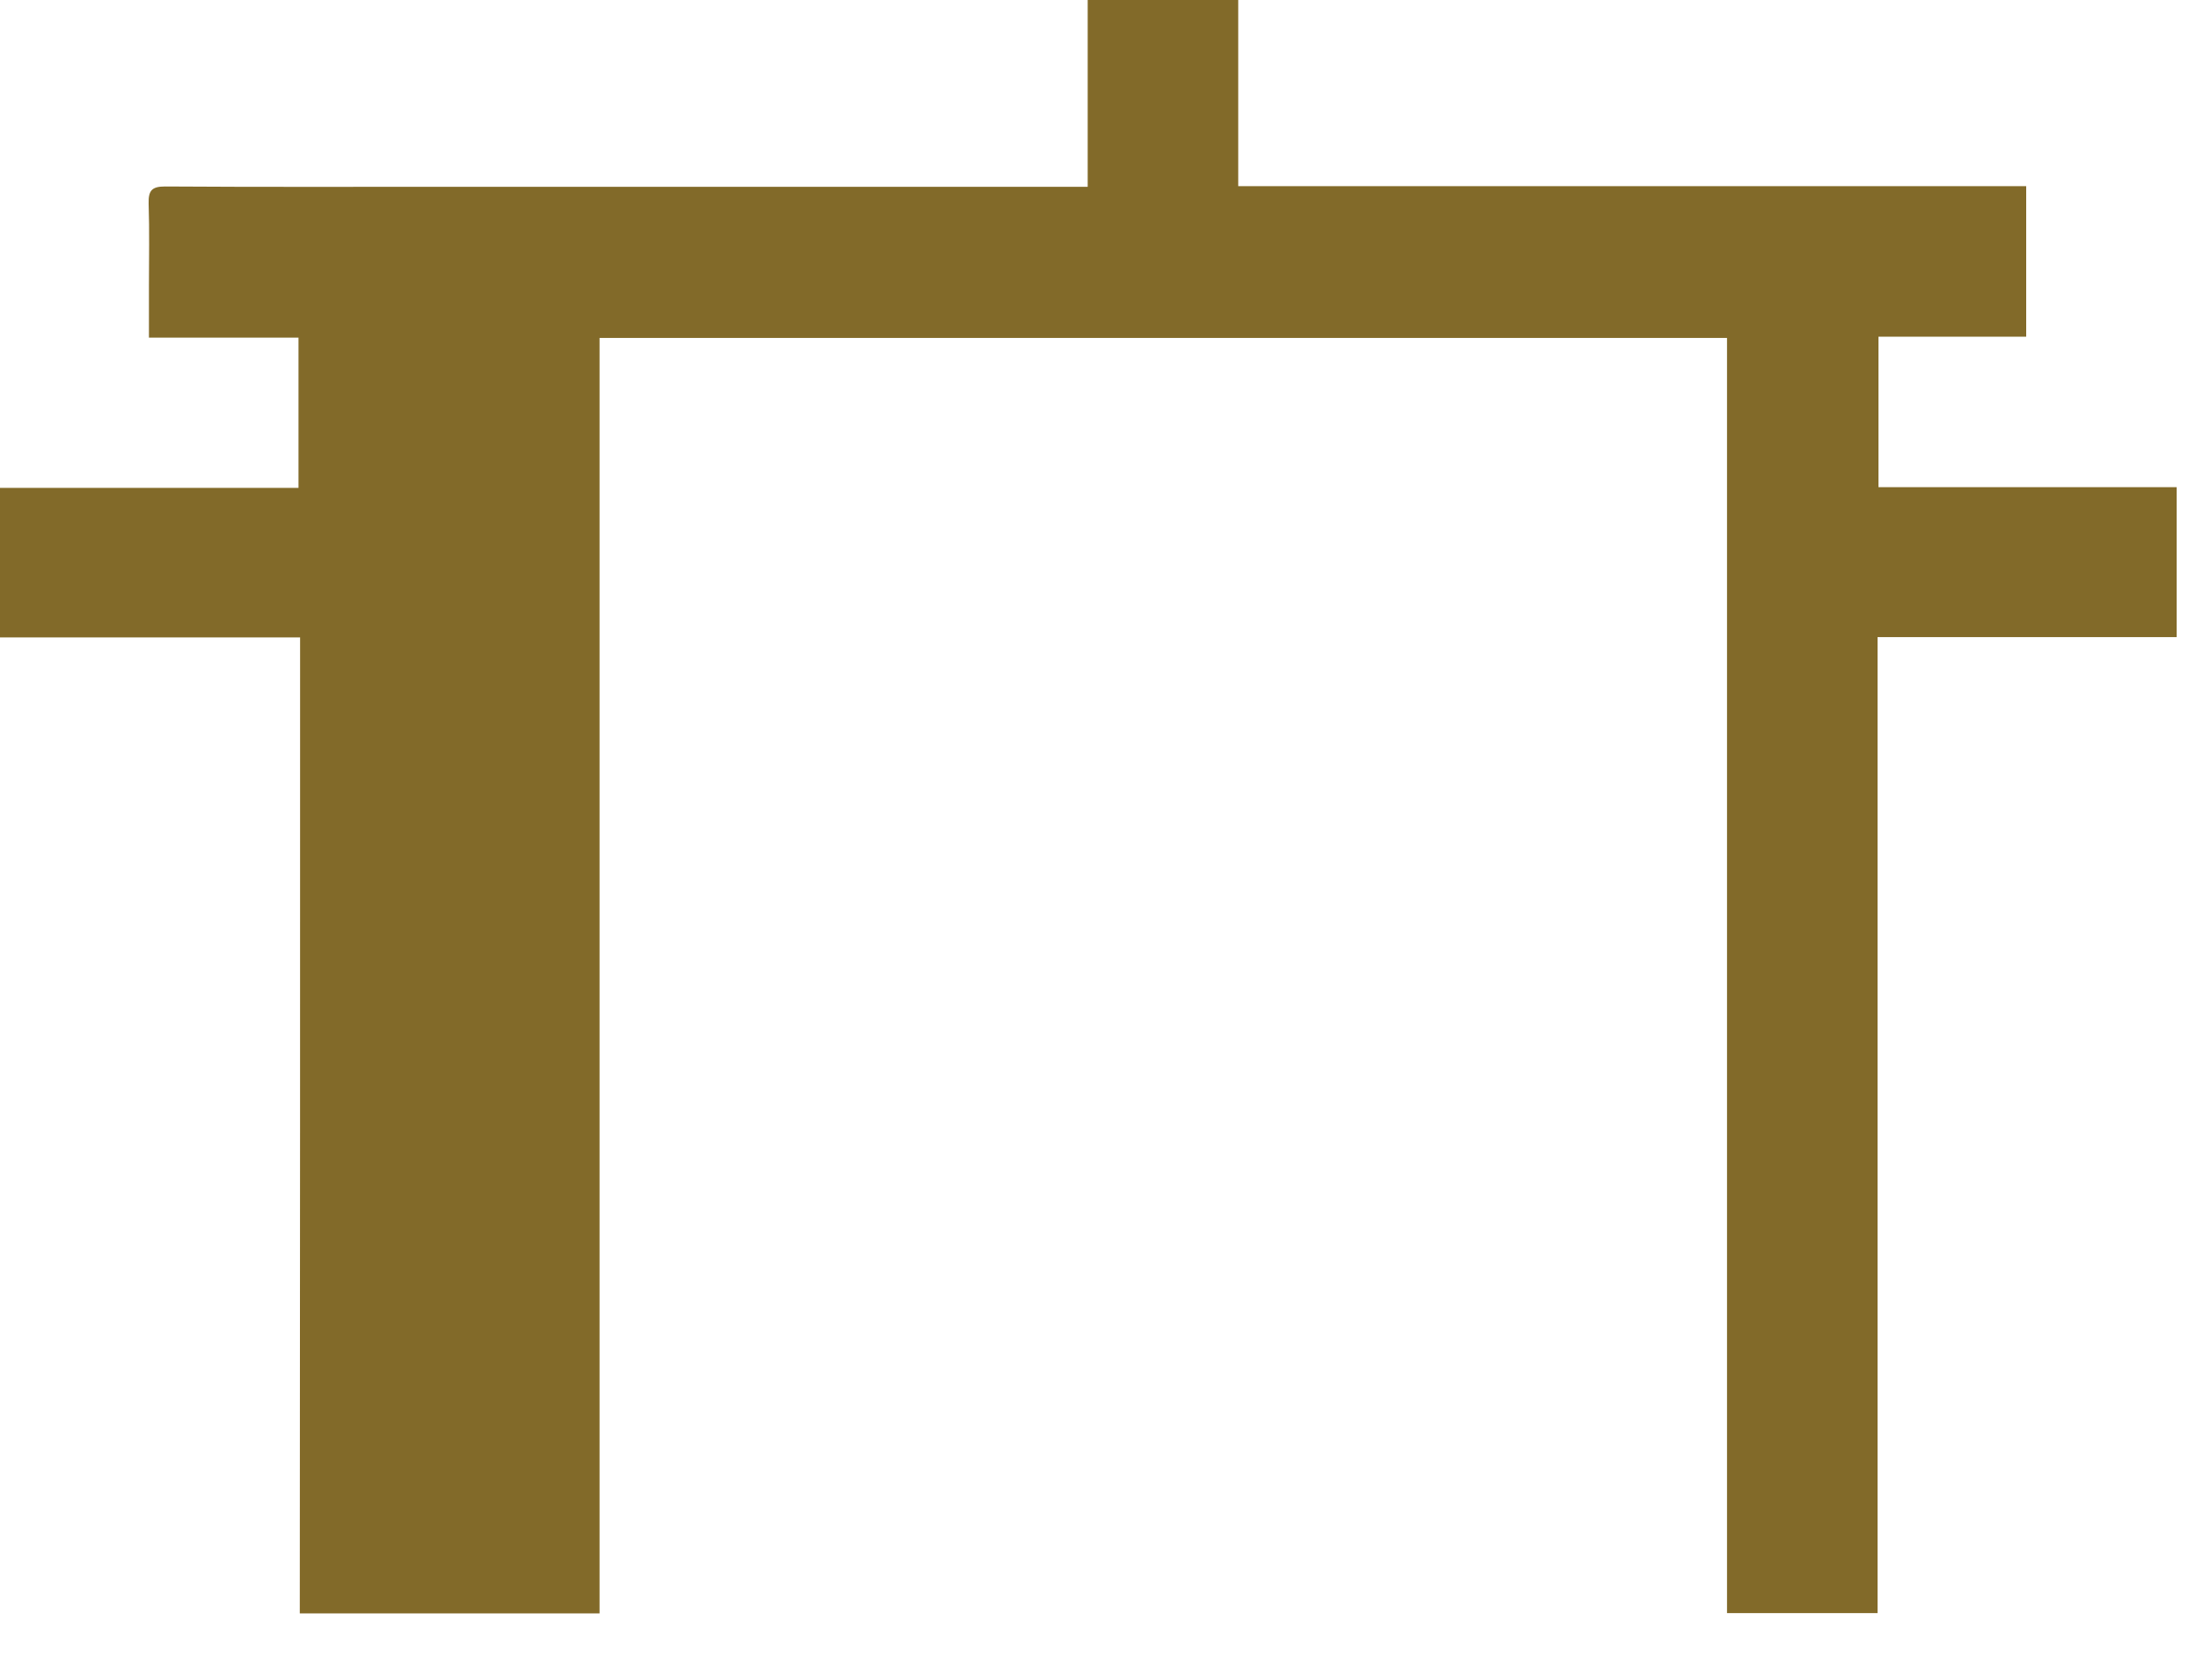 <svg width="36" height="27" viewBox="0 0 36 27" fill="none" xmlns="http://www.w3.org/2000/svg">
<path d="M4.884 10.374C3.225 10.374 1.618 10.374 0 10.374C0 9.557 0 8.766 0 7.94C1.618 7.94 3.23 7.94 4.858 7.94C4.858 7.113 4.858 6.322 4.858 5.495C4.057 5.495 3.261 5.495 2.424 5.495C2.424 5.192 2.424 4.92 2.424 4.648C2.424 4.201 2.434 3.759 2.419 3.312C2.414 3.102 2.47 3.035 2.686 3.035C4.216 3.045 5.752 3.04 7.282 3.04C10.656 3.04 14.025 3.04 17.399 3.04C17.492 3.04 17.584 3.04 17.702 3.04C17.702 2.013 17.702 1.017 17.702 0C18.524 0 19.325 0 20.152 0C20.152 1.001 20.152 1.998 20.152 3.03C24.435 3.03 28.693 3.03 32.976 3.03C32.976 3.857 32.976 4.658 32.976 5.48C32.18 5.48 31.384 5.48 30.572 5.48C30.572 6.301 30.572 7.103 30.572 7.929C32.19 7.929 33.803 7.929 35.425 7.929C35.425 8.751 35.425 9.542 35.425 10.369C33.803 10.369 32.19 10.369 30.557 10.369C30.557 15.679 30.557 20.958 30.557 26.253C29.735 26.253 28.934 26.253 28.107 26.253C28.107 19.341 28.107 12.428 28.107 5.5C21.98 5.5 15.884 5.5 9.758 5.5C9.758 12.423 9.758 19.335 9.758 26.258C8.125 26.258 6.517 26.258 4.879 26.258C4.884 20.984 4.884 15.7 4.884 10.374Z" fill="#826A29"/>
</svg>
